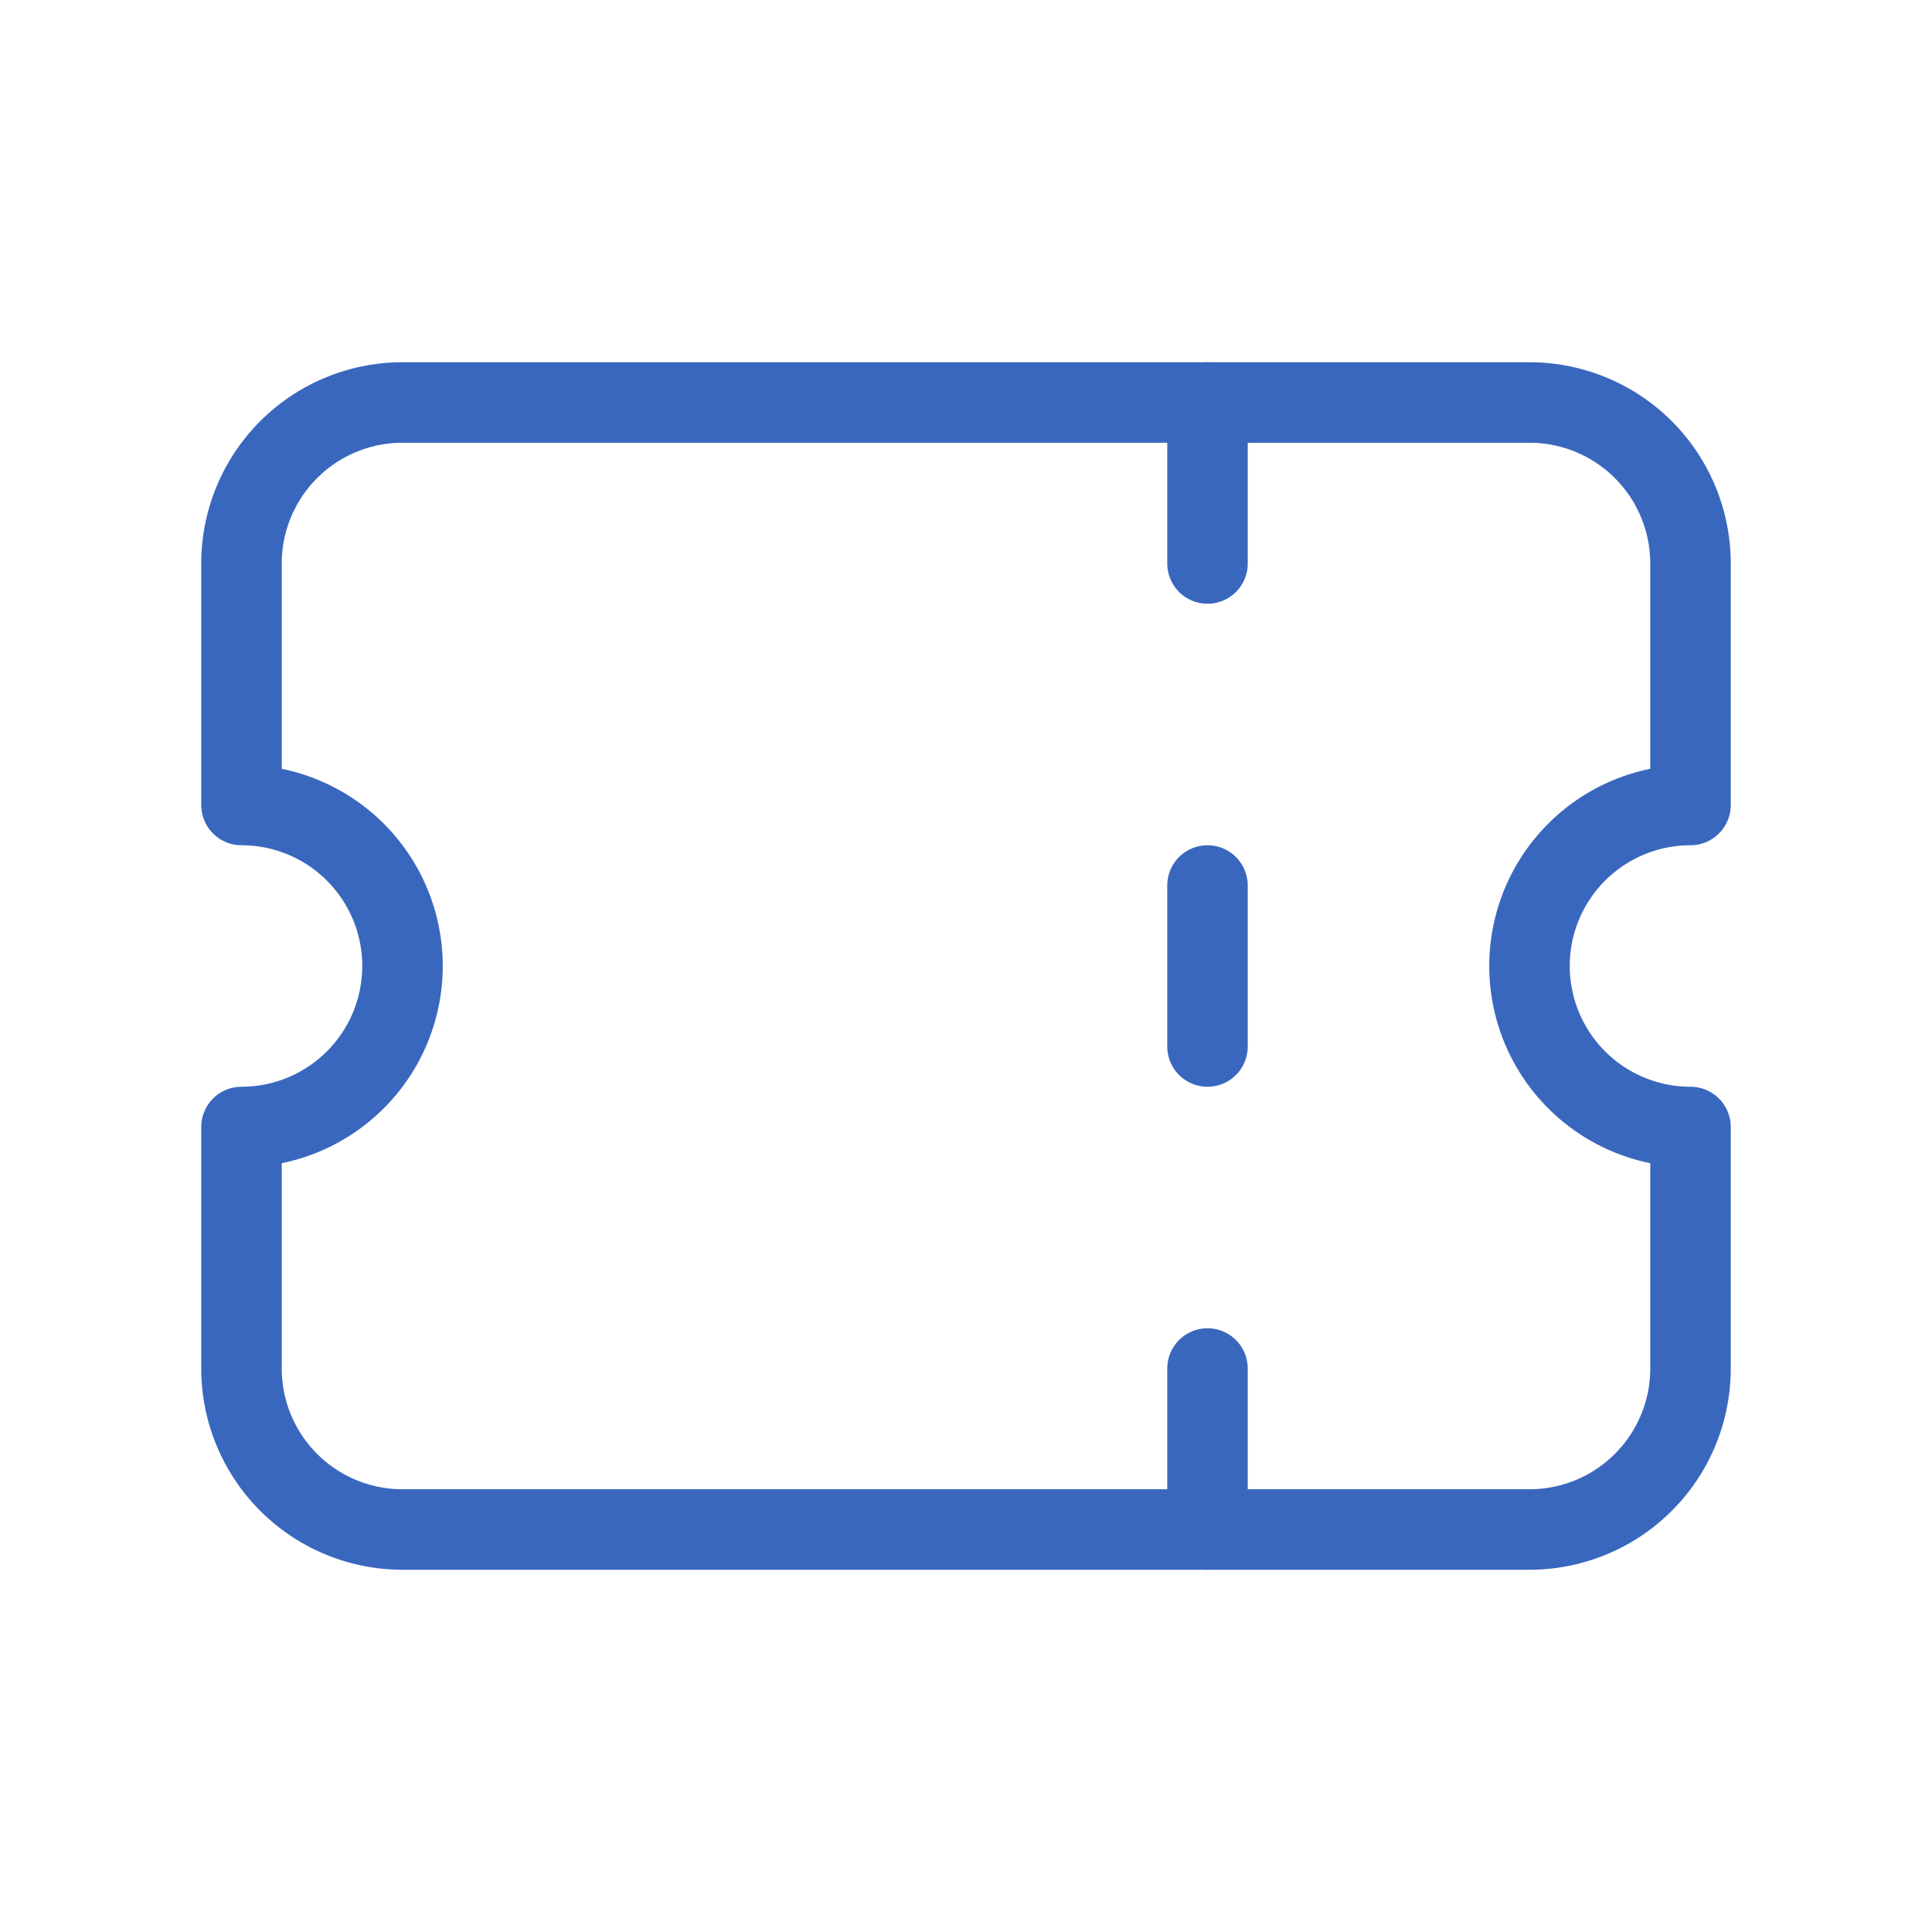 <svg id="hall_ticket" data-name="hall ticket" xmlns="http://www.w3.org/2000/svg" width="48" height="48" viewBox="0 0 48 48">
  <path id="Path_721" data-name="Path 721" d="M0,0H48V48H0Z" fill="none"/>
  <path id="Path_722" data-name="Path 722" d="M15,5V9" transform="translate(15 5)" fill="none" stroke="#3a67be" stroke-linecap="round" stroke-linejoin="round" stroke-width="2"/>
  <path id="Path_723" data-name="Path 723" d="M15,11v4" transform="translate(15 11)" fill="none" stroke="#3a67be" stroke-linecap="round" stroke-linejoin="round" stroke-width="2"/>
  <path id="Path_724" data-name="Path 724" d="M15,17v4" transform="translate(15 17)" fill="none" stroke="#3a67be" stroke-linecap="round" stroke-linejoin="round" stroke-width="2"/>
  <path id="Path_725" data-name="Path 725" d="M7,5H35a4,4,0,0,1,4,4v6a4,4,0,0,0,0,8v6a4,4,0,0,1-4,4H7a4,4,0,0,1-4-4V23a4,4,0,0,0,0-8V9A4,4,0,0,1,7,5" transform="translate(3 5)" fill="none" stroke="#3a67be" stroke-linecap="round" stroke-linejoin="round" stroke-width="2"/>
</svg>
